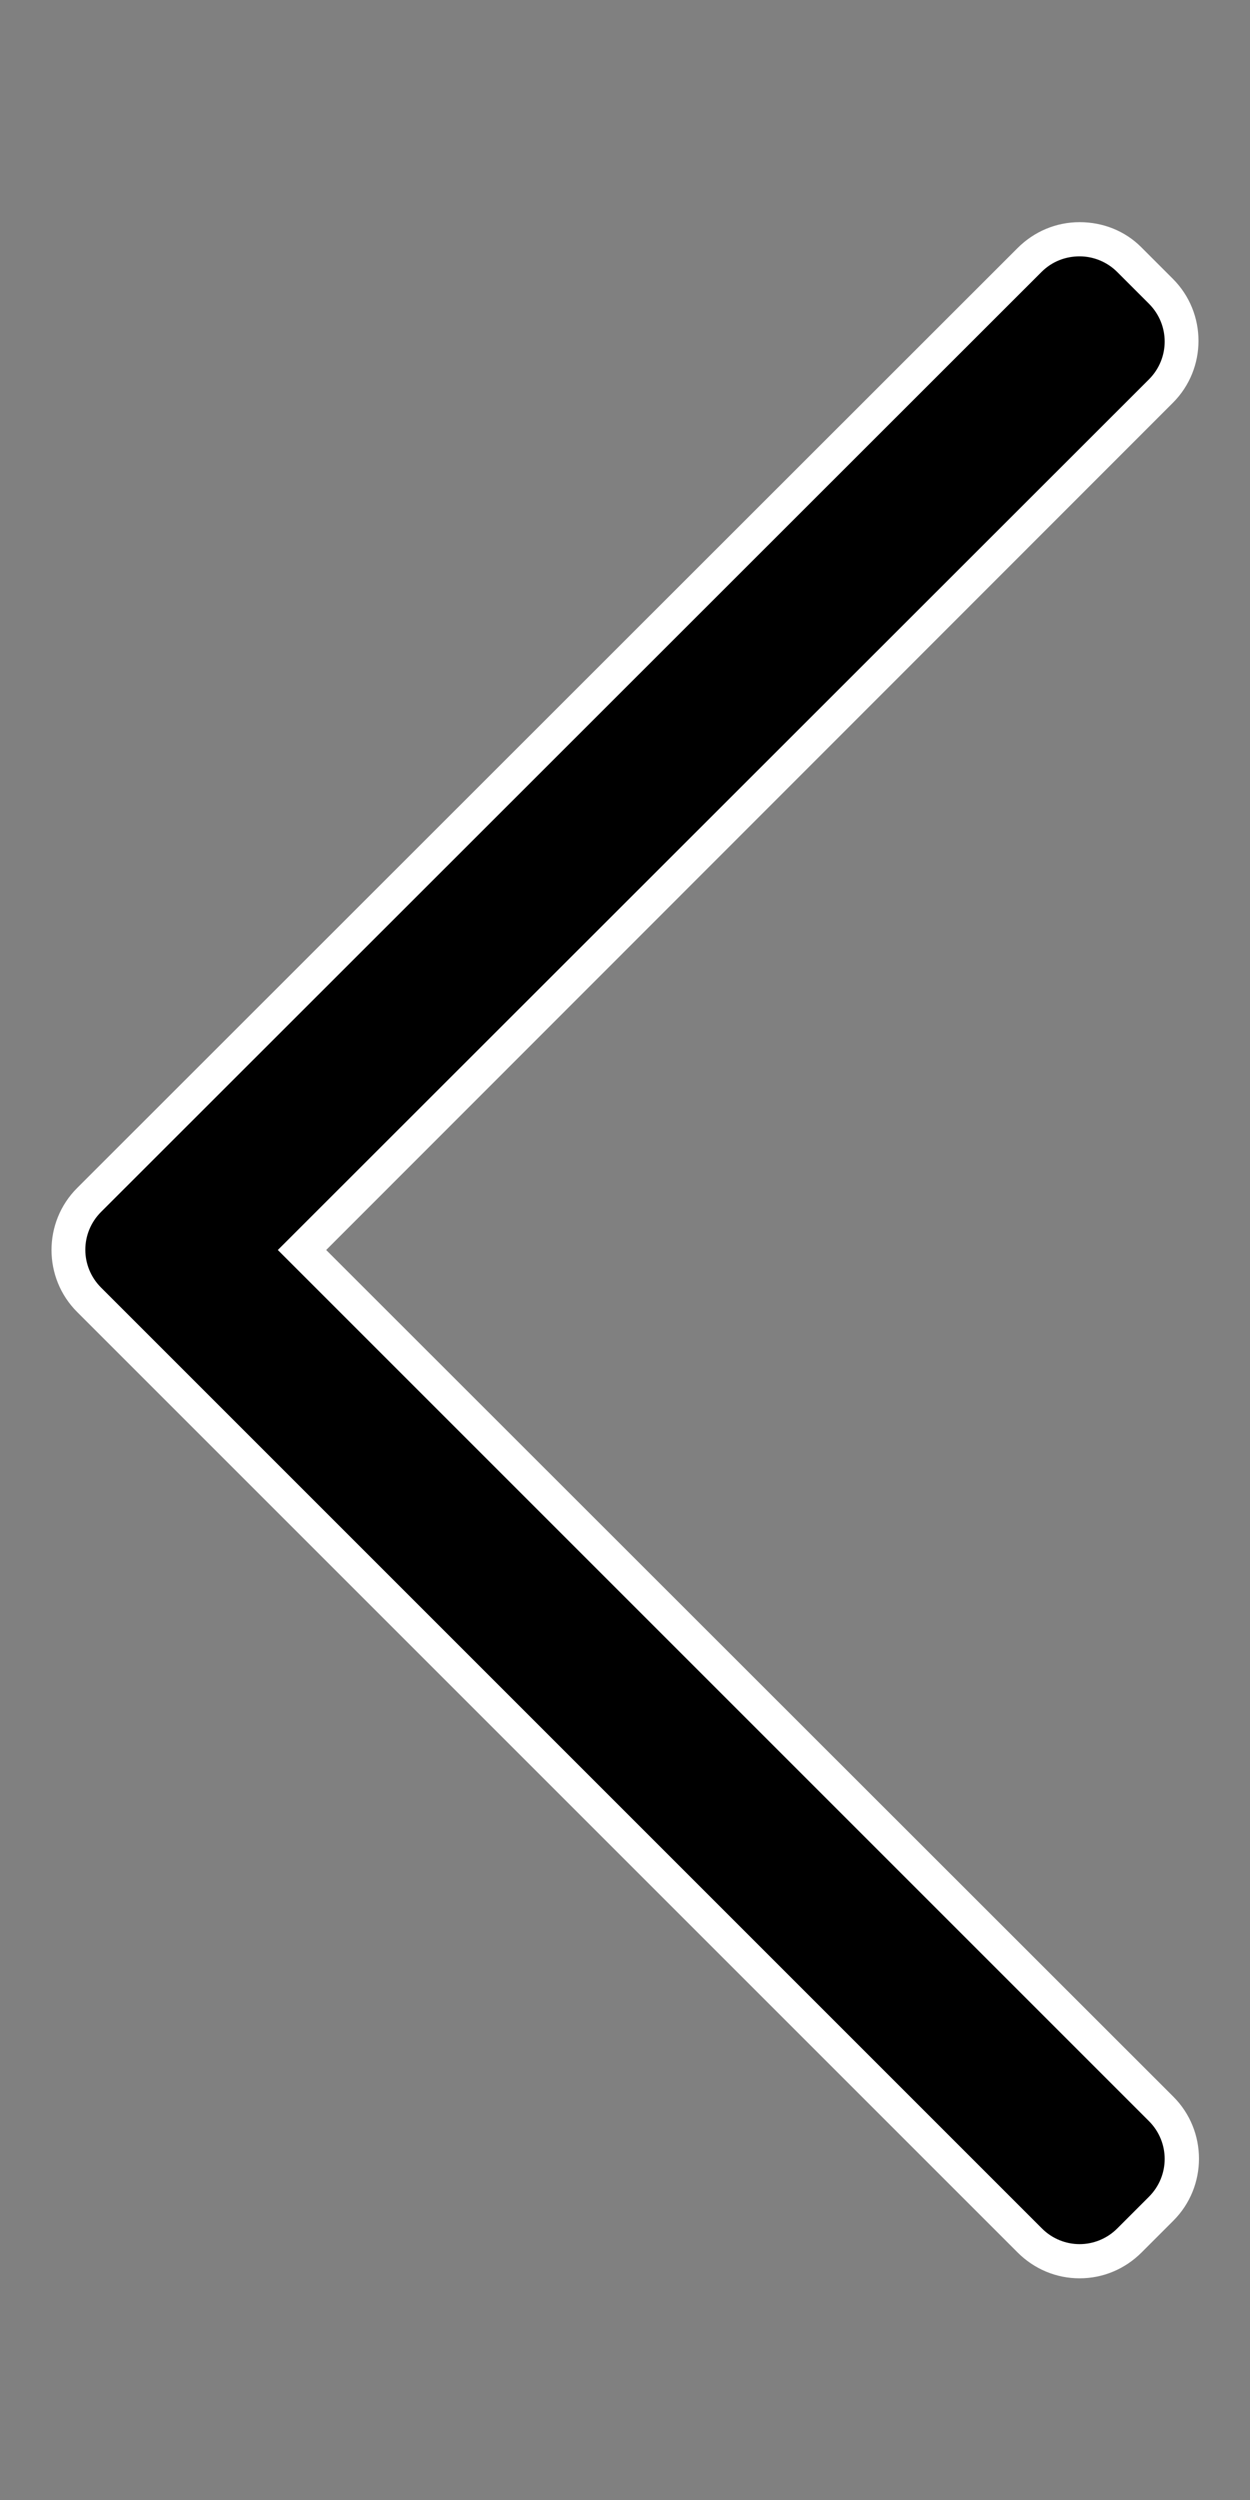 <?xml version="1.0" encoding="utf-8"?>
<!-- Generator: Adobe Illustrator 26.0.1, SVG Export Plug-In . SVG Version: 6.00 Build 0)  -->
<svg version="1.1" id="Ebene_1" focusable="false" xmlns="http://www.w3.org/2000/svg" xmlns:xlink="http://www.w3.org/1999/xlink"
	 x="0px" y="0px" viewBox="0 0 256 512" style="enable-background:new 0 0 256 512;" xml:space="preserve">
<rect x="0" y="0" width="256" height="512" fill="#808080" stroke="none"/>
<style type="text/css">
	.st0{fill:#FFFFFF;}
</style>
<g>
	<path d="M221.1,463c-3.9,0-7.5-1.5-10.2-4.2L18.3,266.2c-2.7-2.7-4.2-6.4-4.2-10.2c0-3.9,1.5-7.5,4.2-10.2L210.9,53.2
		c2.7-2.7,6.4-4.2,10.2-4.2s7.5,1.5,10.2,4.2l6.5,6.5c5.6,5.6,5.6,14.8,0,20.4L61.8,256l175.9,175.9c5.6,5.6,5.6,14.8,0,20.4
		l-6.5,6.5C228.6,461.5,224.9,463,221.1,463C221.1,463,221.1,463,221.1,463z"/>
	<path class="st0" d="M221.1,52.5c2.8,0,5.6,1.1,7.7,3.2l6.5,6.5c4.3,4.3,4.3,11.2,0,15.5L56.9,256l178.4,178.4
		c4.3,4.3,4.3,11.2,0,15.5l-6.5,6.5c-2.1,2.1-4.9,3.2-7.7,3.2c-2.8,0-5.6-1.1-7.7-3.2L20.7,263.7c-4.3-4.3-4.3-11.2,0-15.5
		L213.3,55.7C215.5,53.5,218.3,52.5,221.1,52.5 M221.1,45.5c-4.8,0-9.3,1.9-12.7,5.3L15.8,243.3c-7,7-7,18.4,0,25.4l192.6,192.6
		c3.4,3.4,7.9,5.3,12.7,5.3c4.8,0,9.3-1.9,12.7-5.3l6.5-6.5c7-7,7-18.4,0-25.4L66.8,256L240.2,82.5c7-7,7-18.4,0-25.4l-6.5-6.5
		C230.4,47.3,225.9,45.5,221.1,45.5L221.1,45.5z"/>
</g>
</svg>
